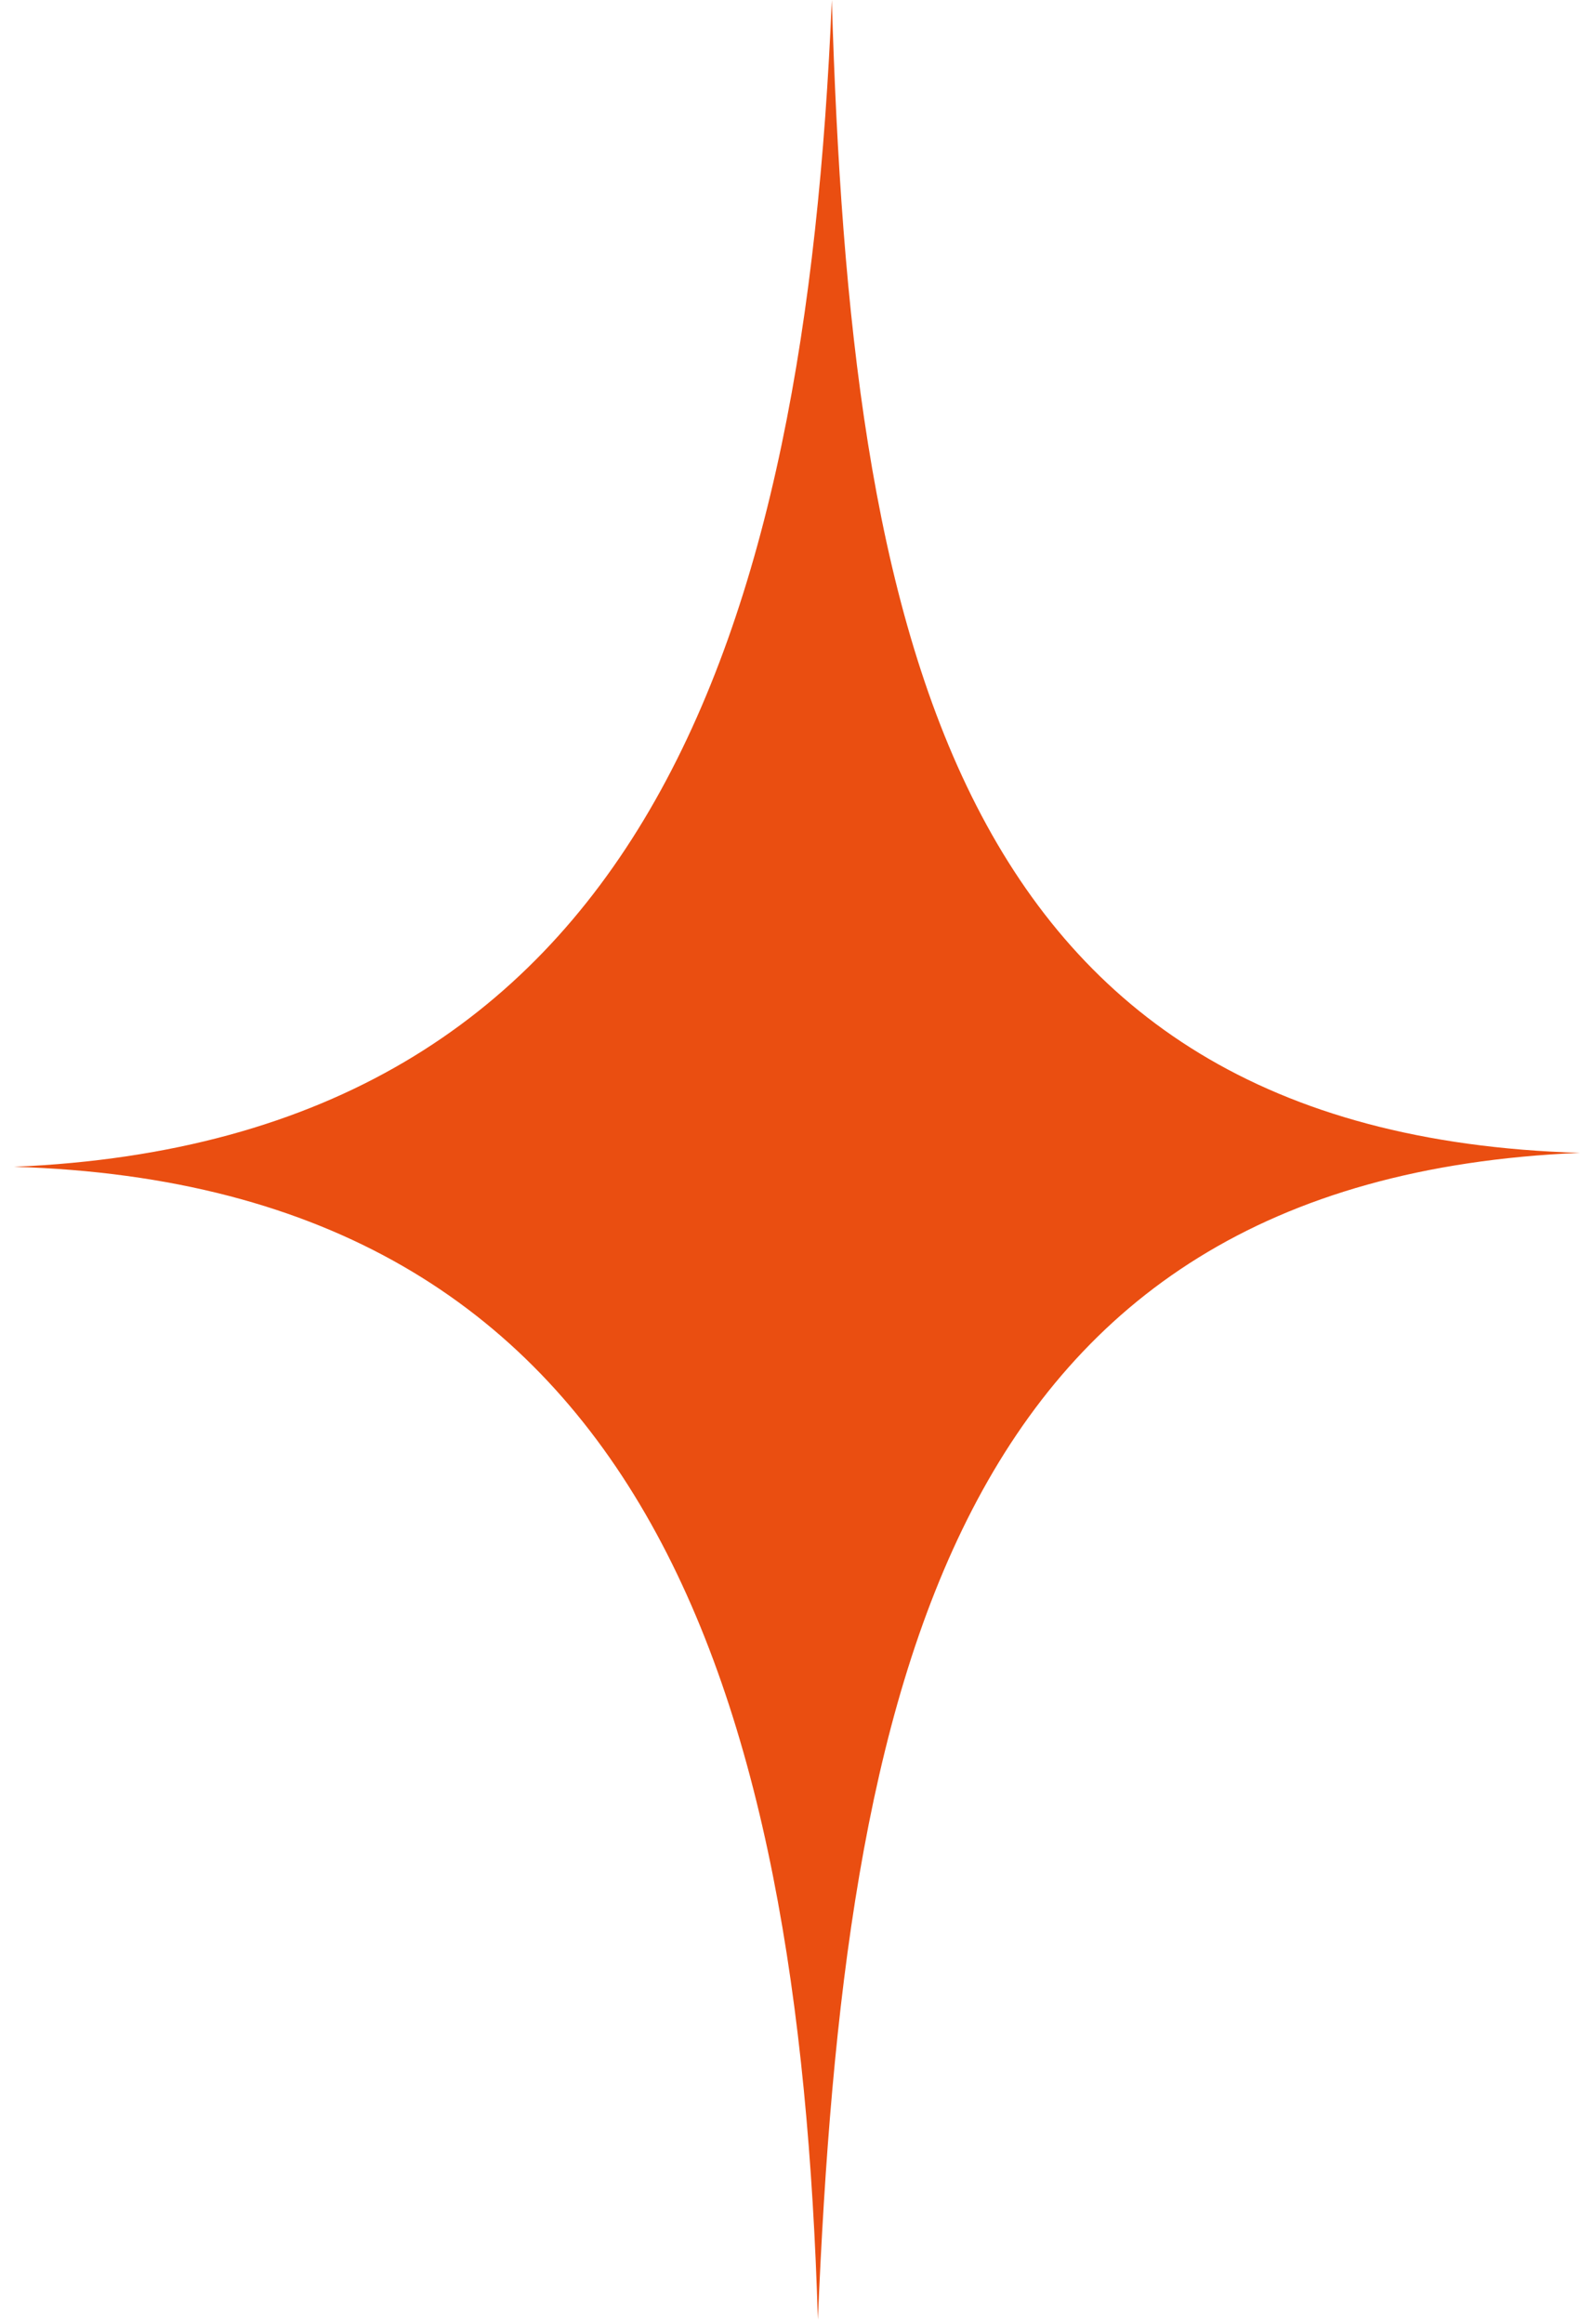 <?xml version="1.0" encoding="UTF-8"?> <svg xmlns="http://www.w3.org/2000/svg" width="85" height="125" viewBox="0 0 85 125" fill="none"><path d="M0.75 62.75C34.689 61.328 43.328 33.939 44.75 -1.87718e-06C45.764 33.924 51.076 60.986 85 62C51.061 63.422 45.422 90.811 44 124.75C42.986 90.826 34.674 63.764 0.75 62.75Z" fill="#EA4E11"></path></svg> 